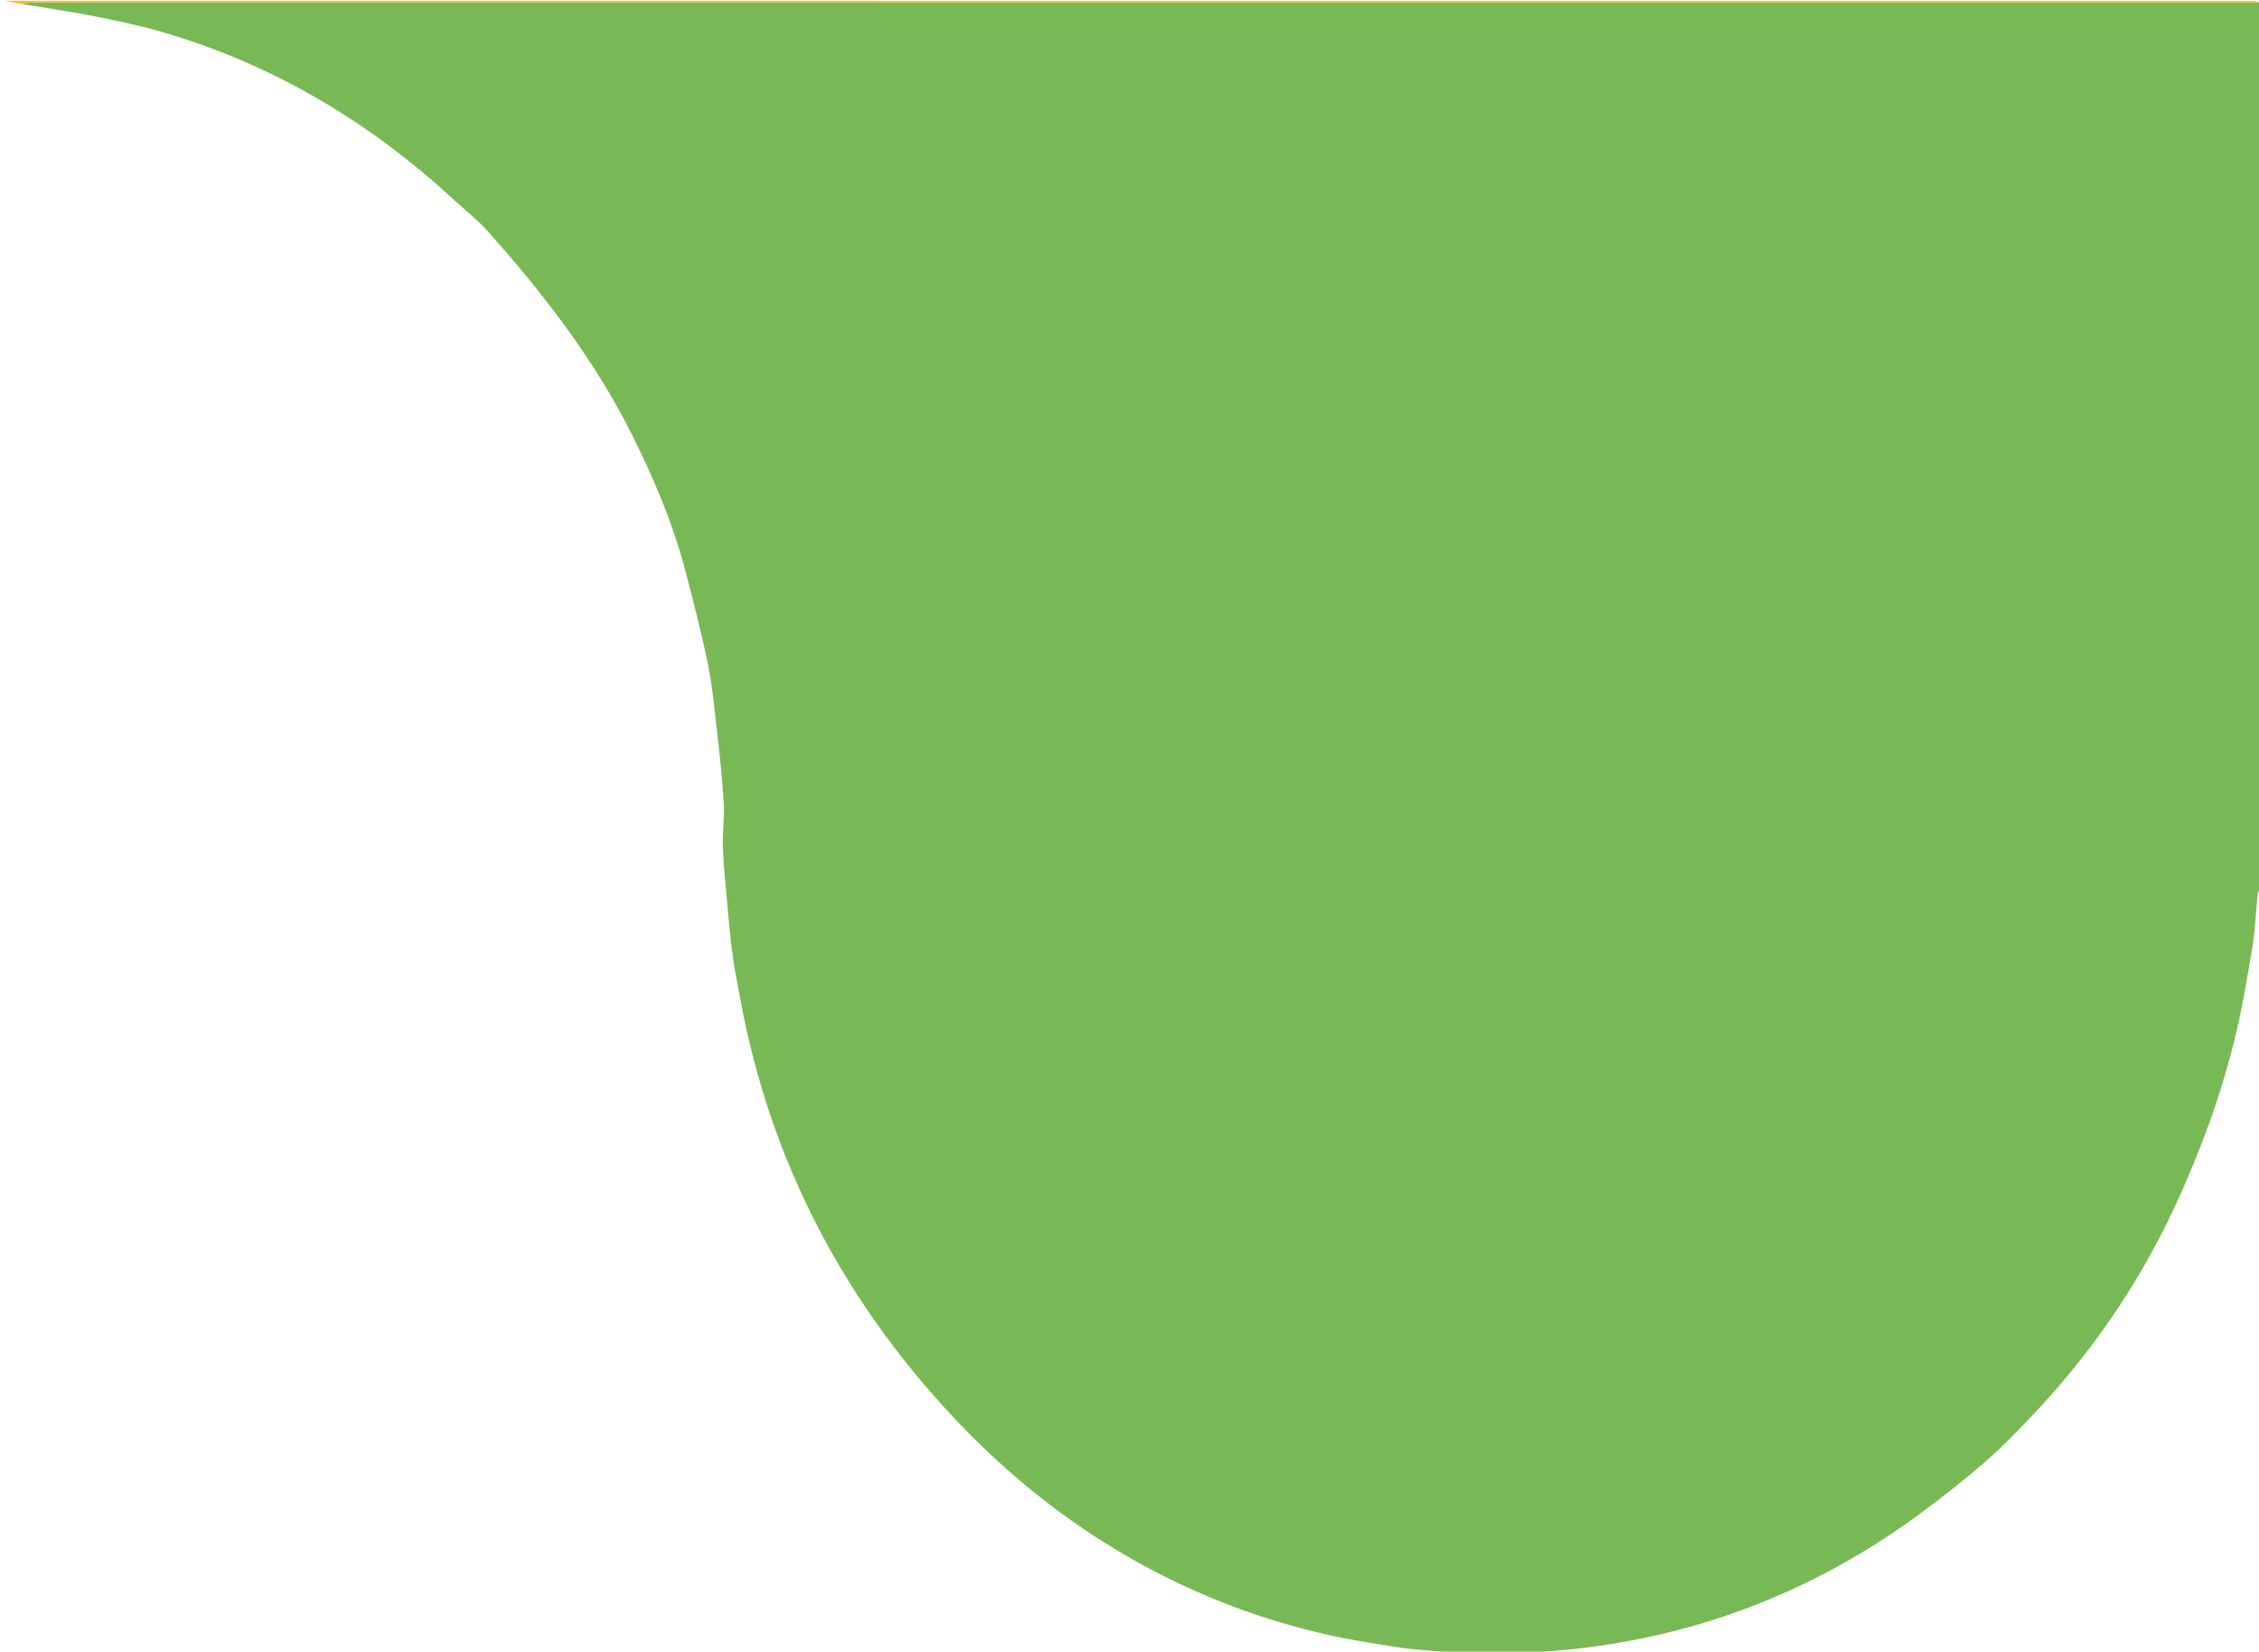 <?xml version="1.0" encoding="utf-8"?>
<!-- Generator: Adobe Illustrator 28.0.0, SVG Export Plug-In . SVG Version: 6.00 Build 0)  -->
<svg version="1.1" id="Calque_1" xmlns="http://www.w3.org/2000/svg" xmlns:xlink="http://www.w3.org/1999/xlink" x="0px" y="0px"
	 viewBox="0 0 344.4 251.76" style="enable-background:new 0 0 344.4 251.76;" xml:space="preserve">
<style type="text/css">
	.Voûte _x002D__x0020_Vert{fill:url(#SVGID_1_);stroke:#FFFFFF;stroke-width:0.25;stroke-miterlimit:1;}
	.st0{fill:#78B955;}
	.st1{fill:#FCBD20;}
</style>
<linearGradient id="SVGID_1_" gradientUnits="userSpaceOnUse" x1="-112.319" y1="400.916" x2="-111.612" y2="400.209">
	<stop  offset="0" style="stop-color:#1DA238"/>
	<stop  offset="0.983" style="stop-color:#24391D"/>
</linearGradient>
<g>
	<path class="st0" d="M224.16,252.12c-0.72,0-1.44,0-2.16,0c-0.24-0.08-0.48-0.21-0.73-0.23c-2.72-0.26-5.46-0.37-8.15-0.79
		c-4.31-0.67-8.65-1.34-12.87-2.41c-4.45-1.12-8.88-2.48-13.15-4.14c-16.1-6.25-29.98-15.96-41.73-28.49
		c-16.87-17.98-27.9-39.1-32.45-63.46c-0.46-2.45-0.94-4.91-1.28-7.38c-0.35-2.54-0.55-5.1-0.78-7.65c-0.25-2.8-0.55-5.6-0.66-8.41
		c-0.08-2.26,0.28-4.54,0.14-6.79c-0.25-3.99-0.69-7.97-1.14-11.95c-0.37-3.22-0.69-6.46-1.36-9.62c-0.99-4.72-2.2-9.4-3.43-14.07
		c-1.82-6.91-4.61-13.47-7.76-19.87c-5.77-11.71-13.66-21.94-22.3-31.63c-1.53-1.71-3.38-3.14-5.08-4.71
		C56.47,18.69,41.87,9.94,25.1,4.99c-3.46-1.02-7-1.78-10.54-2.48c-3.79-0.75-7.61-1.3-11.42-1.93C3.72,0.5,4.29,0.37,4.87,0.37
		c113.26-0.01,226.51-0.01,339.77-0.01c0,44.88,0,89.76,0,134.64c-0.16,0.51-0.41,1-0.46,1.52c-0.28,2.59-0.35,5.21-0.78,7.77
		c-0.81,4.84-1.6,9.7-2.8,14.46c-1.2,4.77-2.66,9.51-4.4,14.11c-1.94,5.13-4.09,10.21-6.59,15.08
		c-5.23,10.22-11.87,19.5-19.78,27.84c-2.28,2.4-4.58,4.8-7.08,6.97c-3.2,2.77-6.52,5.41-9.93,7.92
		c-17.63,13.02-37.42,20.05-59.3,21.22c-0.25,0.01-0.48,0.15-0.73,0.23c-0.8,0-1.6,0-2.4,0
		C228.32,252.12,226.24,252.12,224.16,252.12z"/>
	<path class="st1" d="M3.14,0.58C2.33,0.42,1.53,0.27,0.72,0.12c114.28,0,228.56,0,342.84,0.01c0.36,0,0.72,0.15,1.08,0.23
		c-113.26,0-226.51,0-339.77,0.01C4.29,0.37,3.72,0.5,3.14,0.58z"/>
	<path class="st1" d="M224.16,252.12c2.08,0,4.16,0,6.24,0C228.32,252.12,226.24,252.12,224.16,252.12z"/>
</g>
</svg>
